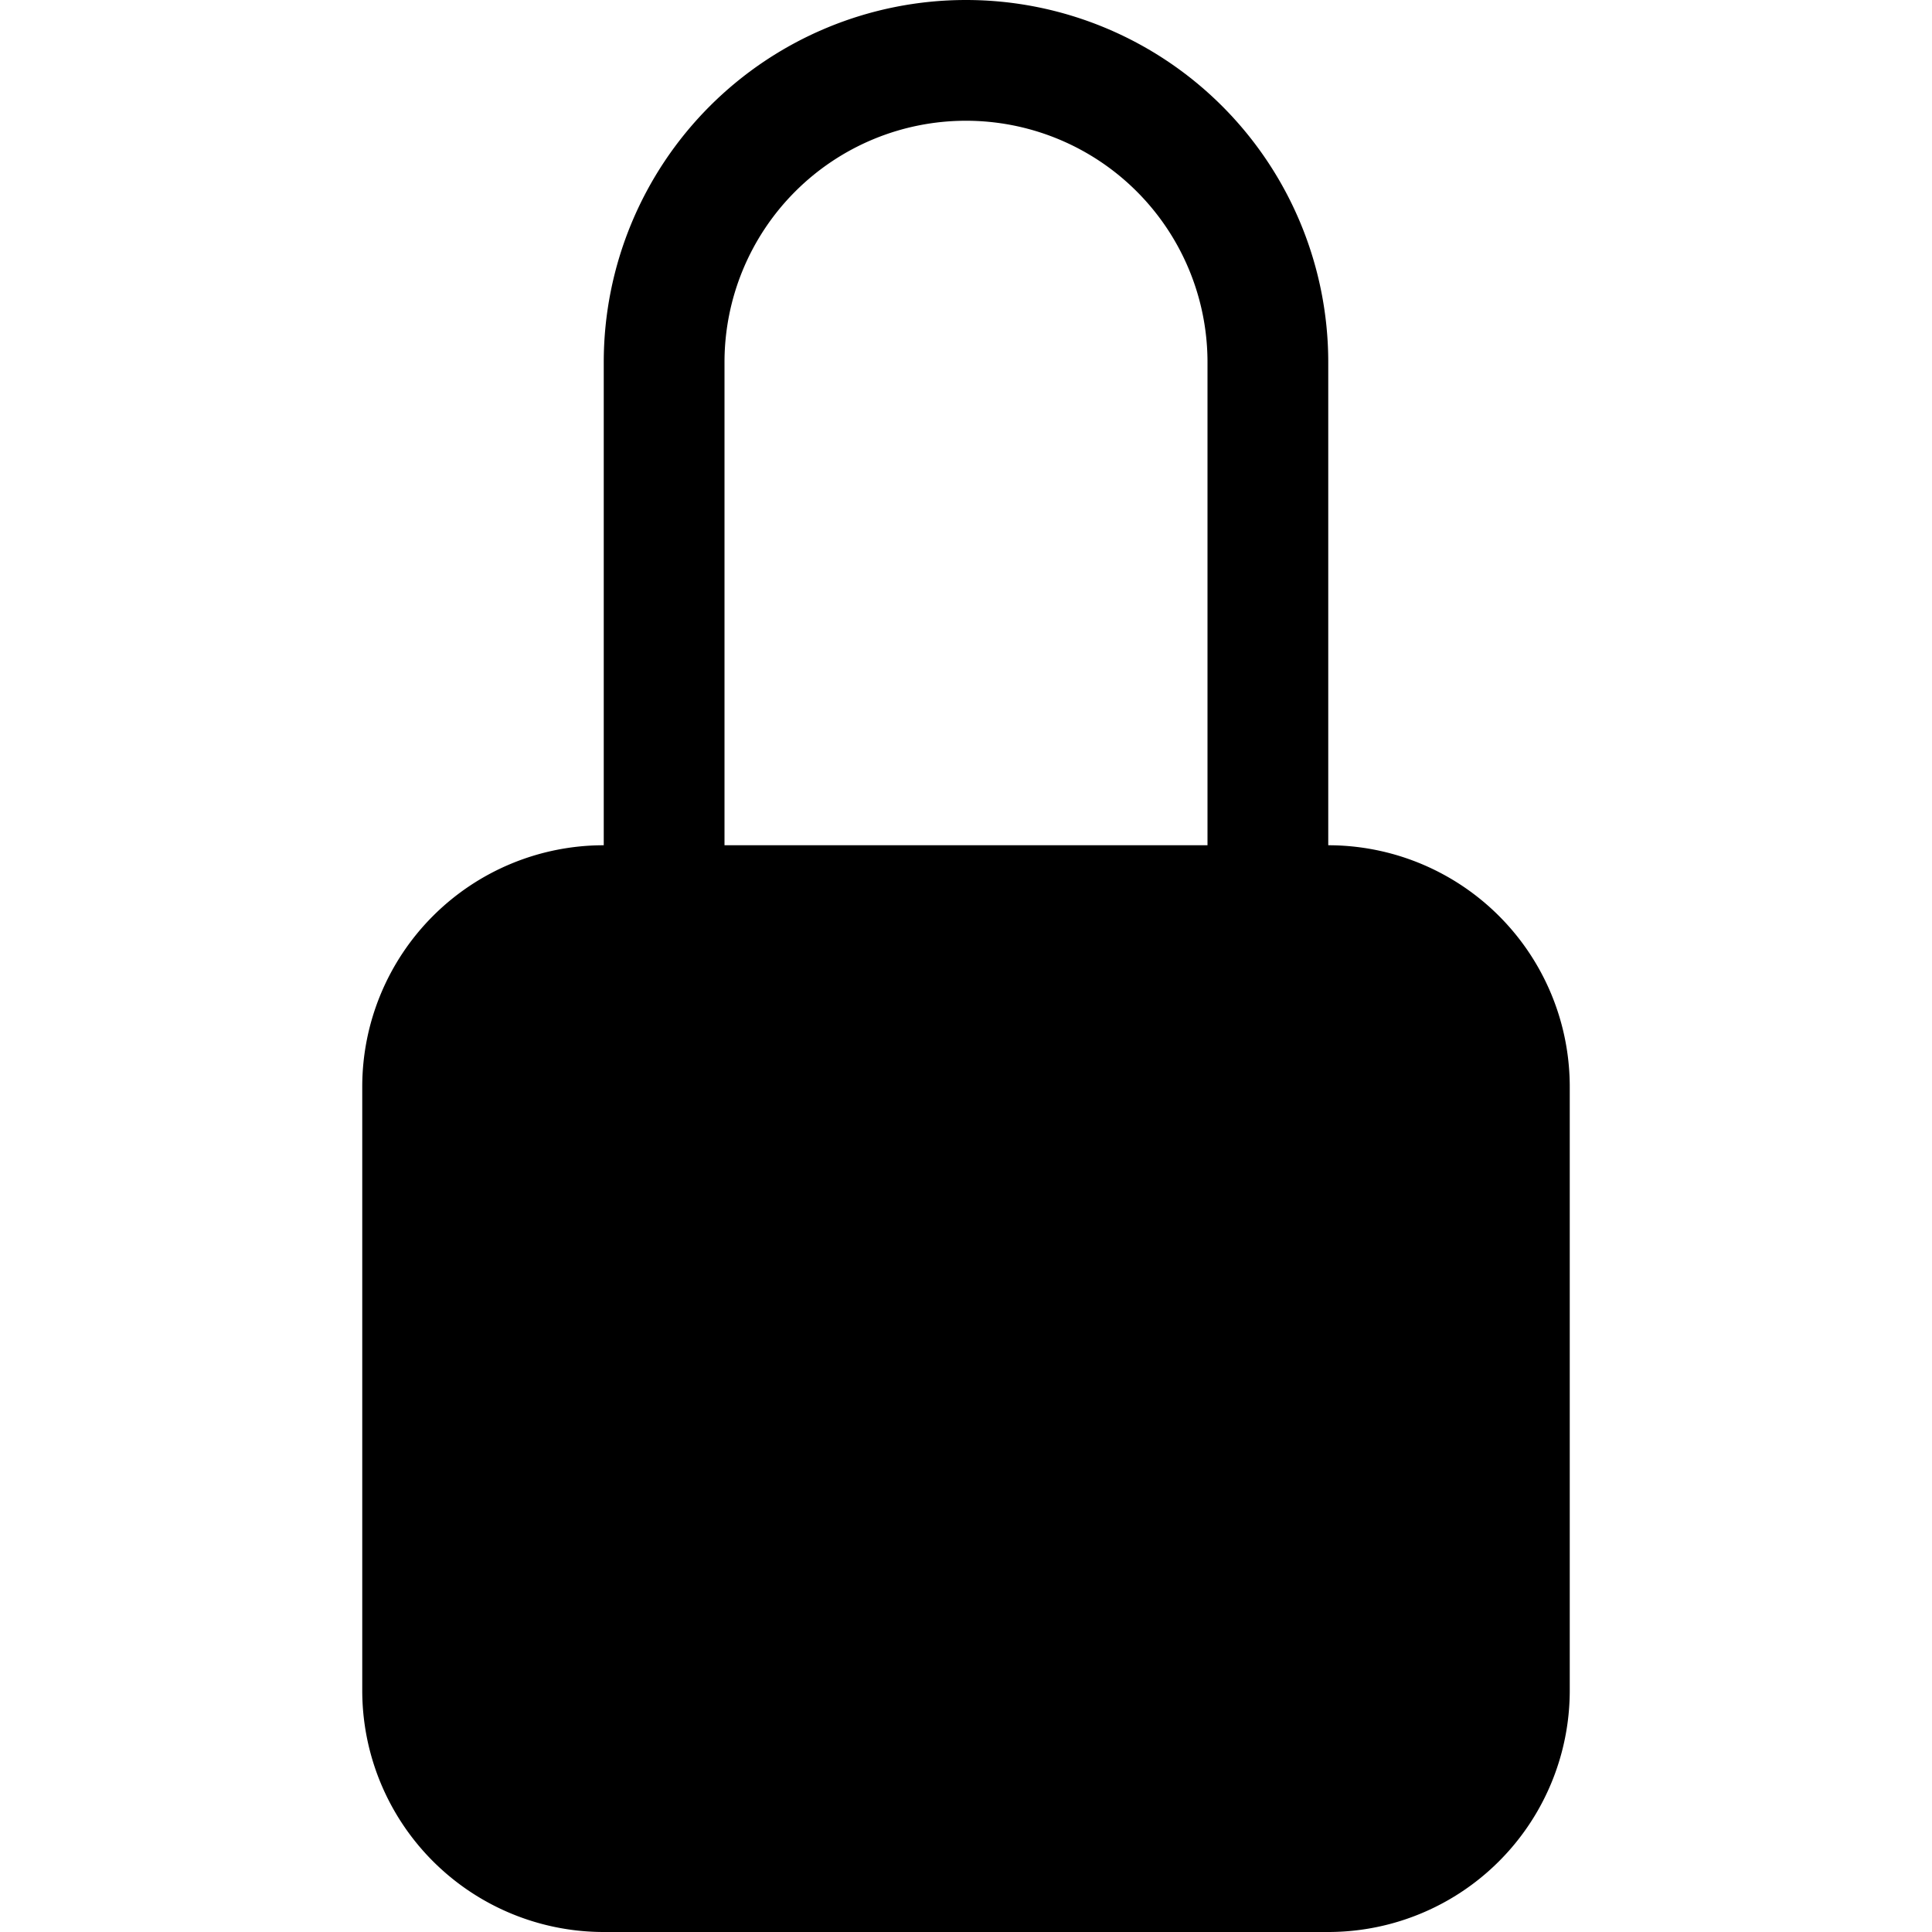 <svg xmlns="http://www.w3.org/2000/svg" fill="currentColor" viewBox="0 0 16 16"><path d="M8 1a2 2 0 012 2v4H6V3a2 2 0 012-2zm3 6V3a3 3 0 00-6 0v4a2 2 0 00-2 2v5a2 2 0 002 2h6a2 2 0 002-2V9a2 2 0 00-2-2z"/></svg>